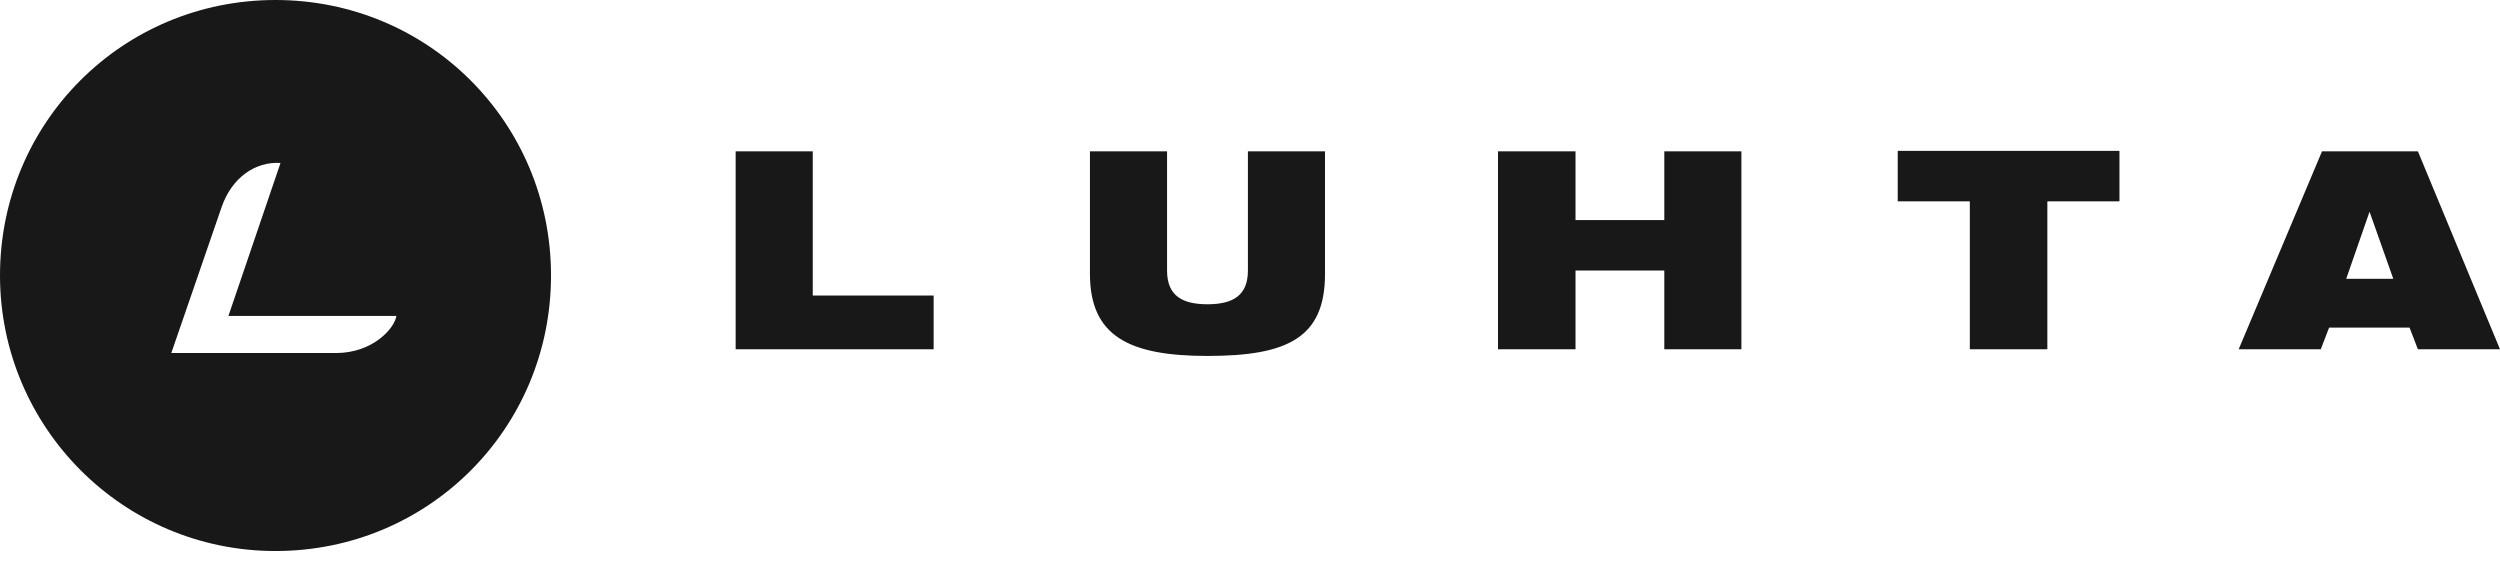 <svg width="169" height="38" viewBox="0 0 169 38" fill="none" xmlns="http://www.w3.org/2000/svg">
<g clip-path="url(#clip0_2699_8737)">
<path fill-rule="evenodd" clip-rule="evenodd" d="M18.624 0C8.284 0 0 8.284 0 18.624C0 28.852 8.284 37.249 18.624 37.249C28.965 37.249 37.249 28.965 37.249 18.624C37.249 8.284 28.965 0 18.624 0ZM18.962 11.017C17.244 10.904 15.666 12.031 14.99 13.975L11.58 23.865H22.71C25.218 23.865 26.683 22.175 26.795 21.358H15.441L18.962 11.017Z" fill="#181818"/>
<path d="M49.73 23.611H63.114V19.977H54.943V10.228H49.73V23.611ZM73.68 18.511C73.68 22.71 76.3 24.062 81.626 24.062C87.064 24.062 89.571 22.822 89.571 18.511V10.228H84.359V18.286C84.359 19.977 83.344 20.568 81.626 20.568C79.935 20.568 78.893 20.005 78.893 18.286V10.228H73.68V18.511ZM112.507 23.611H117.719V10.228H112.507V14.877H106.505V10.228H101.265V23.611H106.505V18.286H112.507V23.611ZM133.188 23.611H138.401V13.609H143.275V10.199H128.286V13.609H133.16V23.611H133.188ZM161.787 18.849H158.603L160.181 14.313L161.787 18.849ZM151.334 23.611H156.884L157.448 22.146H162.886L163.449 23.611H169L163.449 10.228H156.969L151.334 23.611Z" fill="#181818"/>
</g>
<defs>
<clipPath id="clip0_2699_8737">
<rect width="169" height="38" fill="white"/>
</clipPath>
</defs>
</svg>

